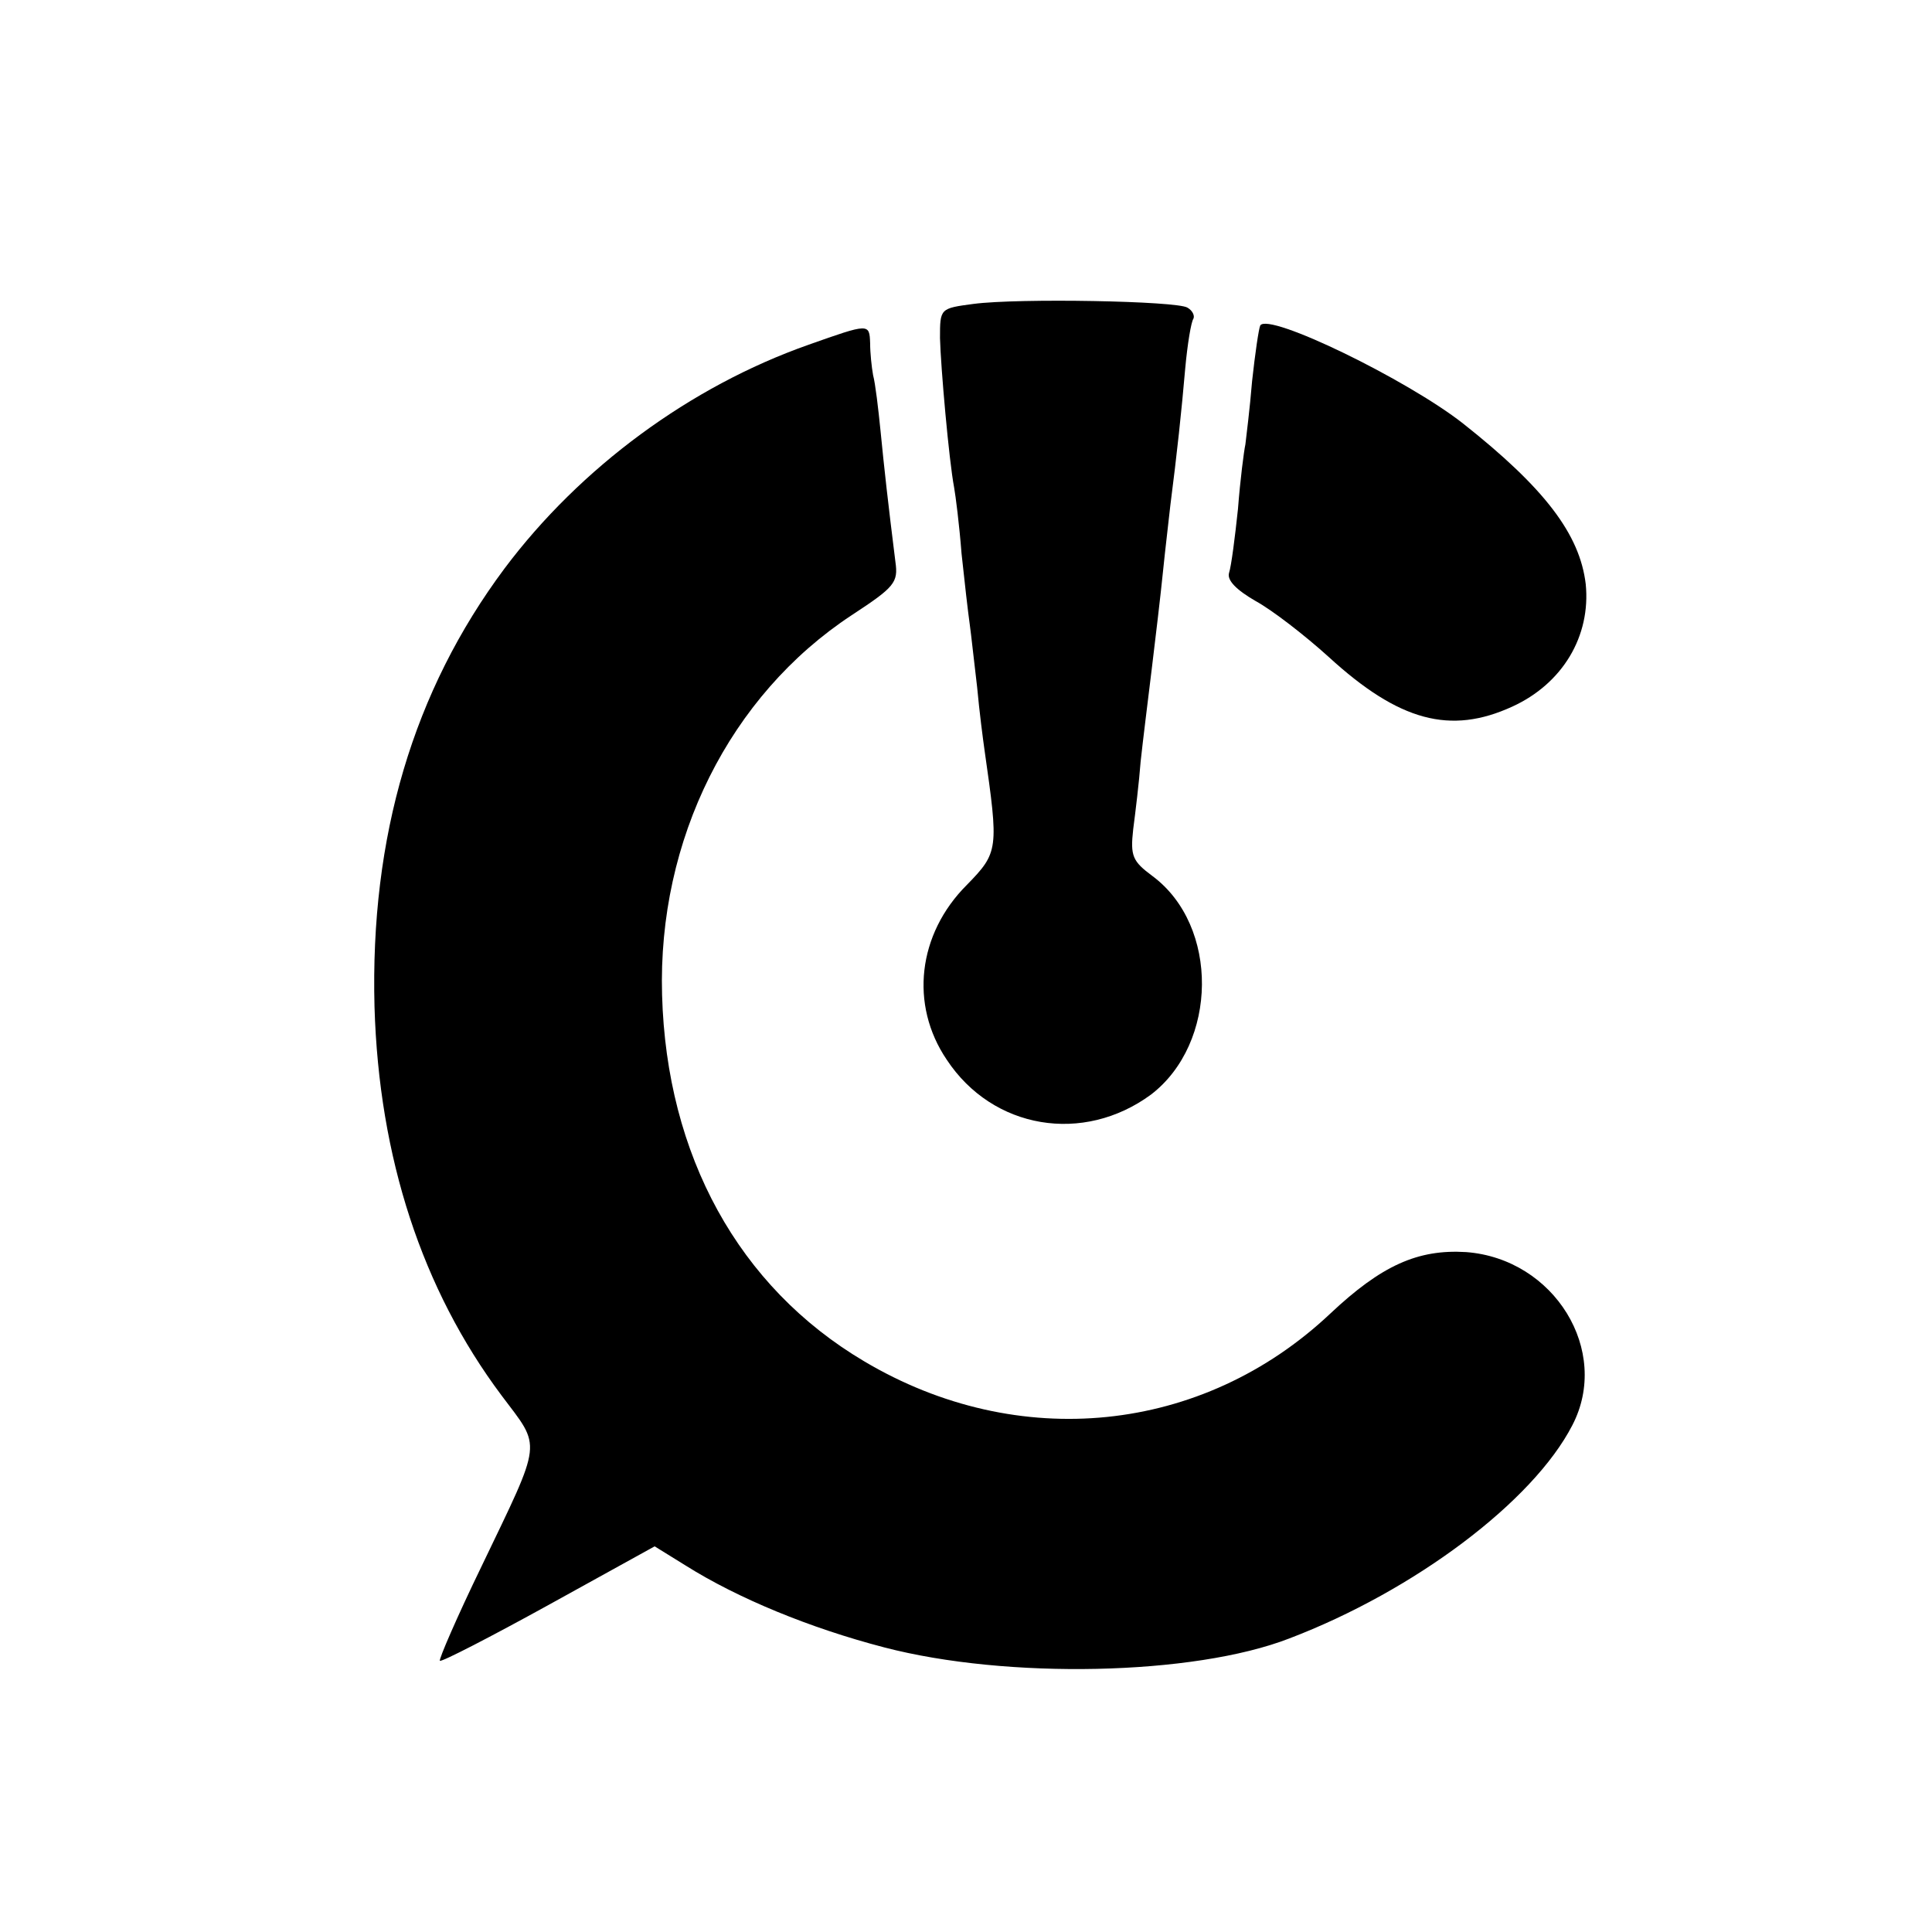 <?xml version="1.0" standalone="no"?>
<!DOCTYPE svg PUBLIC "-//W3C//DTD SVG 20010904//EN"
 "http://www.w3.org/TR/2001/REC-SVG-20010904/DTD/svg10.dtd">
<svg version="1.0" xmlns="http://www.w3.org/2000/svg"
 width="260pt" height="260pt" viewBox="0 0 260 260"
 preserveAspectRatio="xMidYMid meet">
<g transform="translate(0,260) scale(0.1,-0.1)"
fill="#000000" stroke="none">
<path d="M1310 2191 c-45 -6 -45 -6 -45 -46 1 -39 12 -164 19 -201 2 -11 7
-50 10 -89 4 -38 9 -81 11 -95 2 -14 6 -52 10 -85 3 -33 8 -71 10 -85 19 -133
19 -137 -24 -181 -66 -66 -77 -161 -27 -235 62 -94 184 -114 275 -47 90 69 92
227 2 294 -27 20 -30 27 -26 63 3 23 8 64 10 91 3 28 10 84 15 125 5 41 12
100 15 130 3 30 8 71 10 90 9 70 15 126 20 184 3 33 8 63 11 67 2 4 -1 11 -8
15 -14 9 -227 13 -288 5z"/>
<path d="M1696 2162 c-2 -4 -7 -38 -11 -75 -3 -37 -8 -76 -9 -85 -2 -9 -7 -48
-10 -87 -4 -38 -9 -77 -12 -86 -3 -10 10 -23 36 -38 22 -12 66 -46 98 -75 95
-87 164 -105 247 -67 68 31 106 95 99 165 -8 67 -55 129 -165 216 -75 59 -262
150 -273 132z"/>
<path d="M1088 2136 c-159 -56 -307 -165 -409 -301 -123 -165 -181 -361 -175
-590 6 -203 64 -380 171 -523 54 -72 56 -57 -27 -230 -33 -68 -58 -126 -56
-127 2 -2 68 32 146 75 l143 79 42 -26 c70 -44 167 -84 267 -110 165 -43 416
-38 545 12 168 64 328 184 381 287 52 100 -24 224 -143 233 -65 4 -114 -18
-183 -83 -172 -162 -420 -187 -627 -64 -169 100 -266 277 -272 493 -6 209 91
403 255 511 58 38 63 44 59 72 -10 80 -15 125 -20 176 -3 30 -7 64 -10 75 -2
11 -4 30 -4 43 -1 27 -1 27 -83 -2z"/>
</g>
</svg>

